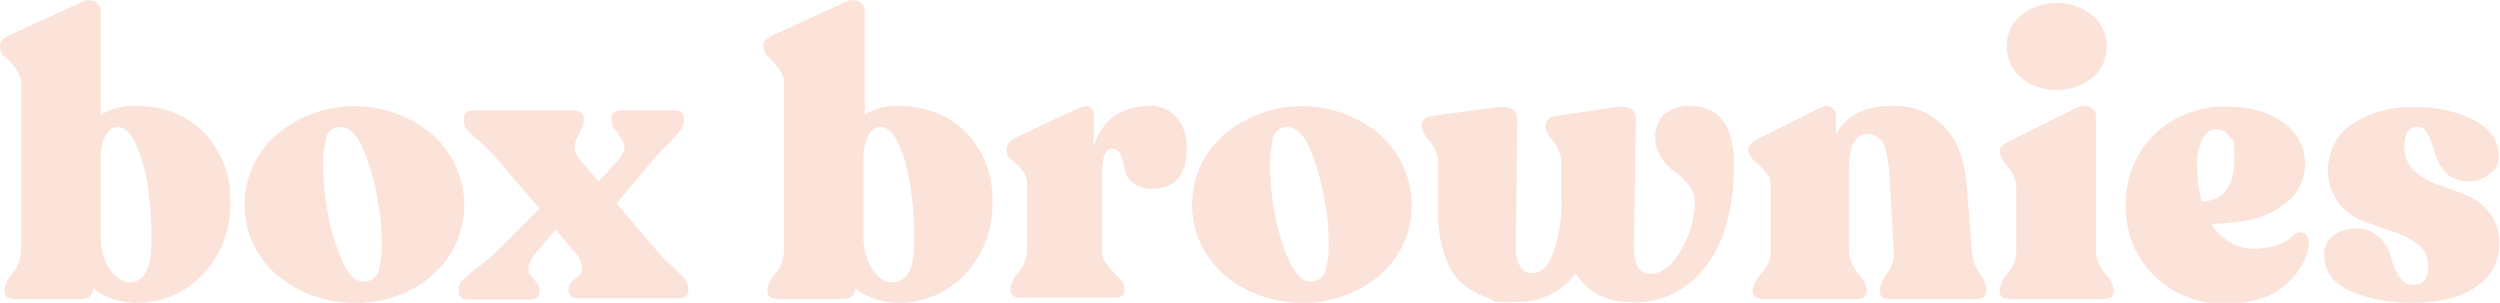 <svg xmlns="http://www.w3.org/2000/svg" id="Layer_1" viewBox="0 0 389.7 47.2"><defs><style>      .st0 {        fill: #fce3da;      }    </style></defs><path class="st0" d="M21.3,16.5c2.3,0,4.7.5,6.8,1.5,2.3,1.1,4.2,2.8,5.5,5,1.6,2.5,2.4,5.4,2.3,8.3.2,4.3-1.4,8.4-4.3,11.5-2.6,2.8-6.4,4.4-10.2,4.4-2.5,0-5-.7-6.9-2.3,0,1.1-.6,1.7-1.8,1.7H2.2c-1,0-1.5-.4-1.5-1.3v-.3c.2-.9.6-1.8,1.3-2.5.8-.9,1.2-2.1,1.3-3.4V13c0-.8-.3-1.6-.8-2.3-.5-.6-1-1.2-1.6-1.8-.6-.3-.8-.8-.9-1.4v-.3c0-.4.1-.7.4-1,.4-.4.9-.7,1.5-.9L12.6.4C13.2,0,14-.1,14.7.2c.7.3,1.1,1,1,1.8v15.9c1.7-1,3.6-1.5,5.6-1.4ZM20.2,44c2.3,0,3.4-2.1,3.4-6.4s-.1-4.8-.4-7.2c-.2-2.5-.8-4.9-1.7-7.2-.9-2.3-1.9-3.4-3.2-3.4s-2.6,1.6-2.6,4.9v12.5c0,1.7.5,3.3,1.4,4.8.9,1.3,2,2,3.1,2h0Z"></path><path class="st0" d="M55.2,47.2c-4.4,0-8.7-1.5-12-4.3-6.1-5.2-6.8-14.3-1.6-20.4.5-.6,1.1-1.1,1.6-1.6,7-5.8,17.1-5.8,24.1,0,6.1,5.3,6.8,14.5,1.5,20.6l-1.5,1.5c-3.3,2.8-7.6,4.3-12.1,4.2ZM56.7,43.9c1,0,2-.6,2.3-1.6.4-1.6.6-3.2.5-4.9,0-2-.2-4-.6-6-.4-2.6-1.1-5.2-2.1-7.7-1-2.6-2.3-3.9-3.7-3.9-1-.1-1.9.6-2.2,1.5-.4,1.6-.6,3.3-.5,5,0,2.1.2,4.2.6,6.3.4,2.6,1.1,5.1,2.1,7.5,1,2.6,2.2,3.8,3.6,3.8Z"></path><path class="st0" d="M102.5,39.2c.6.7,1.3,1.4,2,2,.7.7,1.4,1.4,2.1,2.1.4.5.7,1.1.7,1.7v.2c0,.9-.5,1.3-1.5,1.3h-15.7c-.4,0-.8,0-1.1-.4-.3-.3-.4-.6-.4-1h0c0-.5.3-1,.6-1.2.4-.4.8-.7,1.1-1,.4-.4.5-.9.4-1.5-.2-.9-.6-1.7-1.3-2.3l-2.8-3.3-3.2,3.8c-.5.6-.9,1.3-1,2,0,.5,0,1,.3,1.3s.6.7.9,1.1c.3.3.5.7.5,1.1v.2c0,.9-.5,1.4-1.5,1.4h-9.6c-1,0-1.5-.4-1.5-1.3v-.3c0-.6.3-1.2.8-1.6.7-.7,1.5-1.4,2.4-2,.9-.7,1.8-1.4,2.6-2.2l6.8-6.8-6.9-8c-.8-.9-1.6-1.8-2.5-2.5-.7-.6-1.3-1.2-1.9-1.8-.4-.4-.5-.9-.5-1.5v-.2c0-.9.5-1.3,1.5-1.3h15.7c.4,0,.8.1,1.1.4.3.3.4.6.4,1v.2c0,.5-.2.9-.4,1.4-.2.5-.5,1-.7,1.4-.2.5-.3,1-.3,1.5,0,.6.3,1.2.7,1.7l3,3.5,3.2-3.5c.7-1,1-1.8.8-2.3-.3-.7-.7-1.3-1.1-1.9-.5-.5-.8-1.1-.9-1.8v-.2c0-.9.5-1.4,1.5-1.4h8.3c1,0,1.5.4,1.5,1.3v.2c0,.6-.2,1.2-.6,1.7-.6.7-1.2,1.4-1.9,2.1-.9.8-1.5,1.5-2,2.1l-6,7.1,6.4,7.5Z"></path><path class="st0" d="M140.1,16.5c2.3,0,4.7.5,6.8,1.5,2.3,1.1,4.2,2.8,5.5,5,1.6,2.5,2.4,5.4,2.3,8.3.2,4.3-1.4,8.4-4.3,11.5-2.6,2.8-6.4,4.4-10.2,4.4-2.5,0-5-.7-6.9-2.3,0,1.1-.6,1.7-1.8,1.7h-10.4c-1,0-1.5-.4-1.5-1.3v-.2c.2-.9.6-1.8,1.3-2.5.8-.9,1.2-2.1,1.3-3.4V13c0-.8-.3-1.6-.8-2.3-.5-.6-1-1.2-1.6-1.8-.5-.4-.7-.9-.8-1.5v-.2c0-.4,0-.7.4-1,.4-.4.9-.7,1.5-.9l10.7-4.9C132.3,0,133.1-.1,133.8.2c.7.3,1.1,1,1,1.8v15.9c1.5-1,3.4-1.5,5.3-1.4ZM139.1,44c2.3,0,3.4-2.1,3.4-6.4s-.1-4.8-.4-7.2c-.3-2.5-.8-4.9-1.7-7.2-.9-2.3-1.9-3.4-3.2-3.4s-2.6,1.6-2.6,4.9v12.5c0,1.7.5,3.3,1.4,4.8.9,1.3,1.9,2,3.1,2h0Z"></path><path class="st0" d="M179.2,16.5c1.6-.1,3.2.6,4.2,1.8,1.1,1.3,1.6,2.9,1.6,4.6,0,4.4-1.8,6.5-5.3,6.5-1.2.1-2.3-.3-3.2-1-.7-.5-1.1-1.3-1.2-2.1-.1-.7-.3-1.4-.6-2.1-.2-.6-.7-1-1.4-1-1,0-1.5,1.3-1.5,3.8v12.1c0,.9.3,1.7.9,2.3.5.7,1.1,1.3,1.7,1.9.5.4.8,1,.9,1.6v.2c0,.9-.5,1.3-1.5,1.3h-14.8c-1,0-1.5-.4-1.5-1.3v-.2c.2-.9.6-1.8,1.3-2.5.8-.9,1.2-2.1,1.3-3.4v-10.3c0-.8-.2-1.6-.8-2.2-.5-.6-1-1.1-1.6-1.6-.5-.3-.8-.9-.8-1.4v-.2c0-.7.5-1.4,1.5-1.9l9.8-4.6c.9-.3,1.5-.4,1.8-.1.4.4.6,1,.5,1.5v4.5c1.4-4.1,4.3-6.2,8.7-6.2Z"></path><path class="st0" d="M202.9,47.2c-4.4,0-8.7-1.5-12-4.3-6.1-5.2-6.8-14.3-1.6-20.4.5-.6,1.1-1.1,1.6-1.6,7-5.8,17.1-5.8,24.1,0,6.1,5.3,6.8,14.5,1.5,20.6l-1.5,1.5c-3.4,2.8-7.7,4.3-12.1,4.2ZM204.3,43.9c1,0,2-.6,2.3-1.6.4-1.6.6-3.2.5-4.9,0-2-.2-4-.6-6-.4-2.6-1.1-5.2-2.1-7.7-1-2.6-2.3-3.9-3.7-3.9-1-.1-1.9.6-2.2,1.5-.4,1.6-.6,3.3-.5,5,0,2.1.2,4.2.6,6.3.4,2.6,1.1,5.1,2.1,7.5,1.1,2.6,2.3,3.8,3.6,3.8Z"></path><path class="st0" d="M263.4,16.5c4.6,0,6.9,3.1,6.9,9.3s-1.4,11.8-4.3,15.6c-2.7,3.7-7,5.9-11.6,5.7-4,0-6.9-1.5-8.8-4.5-2.2,3-5.4,4.5-9.6,4.5s-2.7-.2-3.9-.6c-1.4-.5-2.6-1.1-3.8-2-1.4-1.1-2.4-2.6-3-4.4-.8-2.3-1.2-4.7-1.1-7.1v-7.6c0-1.2-.5-2.4-1.3-3.3-.6-.6-1.1-1.4-1.3-2.3v-.2c0-.4.2-.7.4-1,.3-.3.7-.5,1.1-.5l10.2-1.4c2.2-.2,3.2.4,3.2,2l-.2,19.5c-.1,1.1.1,2.2.6,3.2.3.7,1.1,1.2,1.9,1.2,1.5,0,2.7-1.2,3.5-3.7.8-2.6,1.2-5.3,1.1-8v-5.5c0-1.2-.5-2.4-1.2-3.3-.6-.6-1.1-1.4-1.3-2.3v-.2c0-.4.2-.7.4-1,.3-.3.7-.5,1.1-.5l9.3-1.4c2.2-.3,3.3.3,3.3,2l-.3,19.3c-.1,3.1.8,4.7,2.5,4.7s3.5-1.3,4.9-3.8c1.3-2.2,2-4.7,2.1-7.2,0-1.1-.3-2.1-1-2.9-.6-.8-1.3-1.5-2.1-2-.9-.6-1.6-1.3-2.1-2.2-.7-1-1-2.2-1-3.4s.5-2.5,1.4-3.4c1.2-.9,2.6-1.4,4-1.3Z"></path><path class="st0" d="M307.4,39.3c.1,1.2.5,2.3,1.2,3.3.6.8.9,1.6,1,2.5v.2c0,.9-.5,1.3-1.5,1.3h-13.6c-1,0-1.5-.4-1.5-1.3v-.2c.2-.9.6-1.8,1.2-2.5.7-1,1.1-2.2,1-3.4l-.6-10.6c0-2-.3-4.1-.9-6-.4-1-1.4-1.7-2.5-1.7-2,0-3,1.8-3,5.3v13c.1,1.2.6,2.4,1.4,3.4.7.7,1.2,1.5,1.4,2.5v.2c0,.9-.5,1.3-1.5,1.3h-14.8c-1,0-1.5-.4-1.5-1.3v-.2c.2-.9.7-1.8,1.4-2.5.9-.9,1.4-2.1,1.4-3.4v-10.3c0-.8-.3-1.6-.9-2.2-.5-.6-1.1-1.2-1.7-1.7-.5-.4-.8-.9-.9-1.5v-.2c0-.5.5-1.1,1.6-1.7l9.6-4.8c.6-.4,1.3-.4,1.9,0,.5.4.7,1,.6,1.6v2.5c1.6-2.9,4.5-4.4,8.6-4.4s5.7,1,7.9,2.9c2.2,1.9,3.5,5.2,3.9,9.7l.8,10.2Z"></path><path class="st0" d="M313.2,46.6c-1,0-1.5-.4-1.5-1.3v-.2c.2-.9.6-1.8,1.3-2.5.8-.9,1.2-2.1,1.3-3.4v-9.9c0-1.2-.5-2.4-1.3-3.3-.6-.6-1.1-1.4-1.3-2.3v-.2c0-.5.5-1,1.5-1.5l10.5-5.2c.7-.4,1.5-.4,2.2-.1.5.3.9.9.8,1.5v21c.1,1.3.6,2.4,1.4,3.4.7.7,1.2,1.5,1.4,2.5v.2c0,.9-.5,1.3-1.5,1.3h-14.8ZM326.2,12.1c-3.3,2.6-8,2.6-11.2,0-1.4-1.2-2.2-3-2.2-4.9s.8-3.6,2.2-4.8c3.3-2.6,7.9-2.6,11.2,0,1.4,1.2,2.2,3,2.2,4.8,0,2-.8,3.7-2.2,4.9h0Z"></path><path class="st0" d="M357.5,36.7c.4-.5,1-.6,1.5-.4.6.2.9.8.9,1.4,0,2.1-1.1,4.3-3.3,6.4s-5.3,3.2-9.5,3.2c-4.2.2-8.3-1.4-11.3-4.3-3-3-4.6-7-4.4-11.2-.1-4.1,1.5-8.1,4.5-10.9,2.9-2.8,6.8-4.3,10.8-4.3s6.9.8,9.2,2.5c2.2,1.5,3.5,4,3.4,6.6,0,2.2-1,4.3-2.7,5.7-2,1.7-4.5,2.8-7.1,3.1-1.6.2-3.2.4-4.8.4,1.4,2.4,4,3.9,6.8,3.9,2.7-.2,4.7-.8,6-2.1ZM345.5,20.1c-1,.1-1.8.7-2.2,1.6-.6,1.3-.9,2.8-.8,4.2,0,1.8.2,3.7.7,5.5.3,0,.7,0,1-.1,2.7-.4,4.1-2.7,4.1-6.8s-.3-2.2-.8-3.2c-.4-.7-1.2-1.2-2-1.2h0Z"></path><path class="st0" d="M376.1,47.2c-3.4,0-6.8-.5-9.9-1.9-2.6-1.3-3.9-3.1-3.9-5.3-.1-1.3.4-2.5,1.4-3.3,1-.7,2.2-1.1,3.5-1.1,1.3,0,2.7.4,3.7,1.4.9.8,1.5,1.9,1.8,3,.2,1.1.7,2.1,1.2,3,.4.8,1.3,1.4,2.2,1.4,1.6,0,2.4-.9,2.4-2.8s-.6-2.6-1.6-3.5c-1.2-.9-2.5-1.6-3.9-2-1.5-.5-3-1-4.6-1.6-1.5-.6-2.9-1.6-3.9-2.9-2.8-3.9-1.9-9.4,2-12.2h.1c2.8-1.9,6.2-2.8,9.7-2.7,3.3-.1,6.6.6,9.5,2.1,2.5,1.4,3.7,3.2,3.7,5.3s-.5,2.2-1.4,3c-1.8,1.5-4.4,1.6-6.3.3-.7-.5-1.3-1.3-1.7-2.1-.3-.8-.6-1.6-.9-2.5-.2-.7-.5-1.5-.9-2.1-.3-.6-.8-.9-1.5-.9-1.3,0-2,1-2,3-.1,1.4.5,2.8,1.5,3.8,1.1,1,2.3,1.7,3.7,2.2,1.5.5,2.9,1,4.4,1.6s2.7,1.6,3.7,2.8c1.1,1.4,1.6,3.2,1.5,4.9,0,2.7-1.4,5.2-3.6,6.6-2.3,1.6-5.7,2.5-9.9,2.5Z"></path></svg>